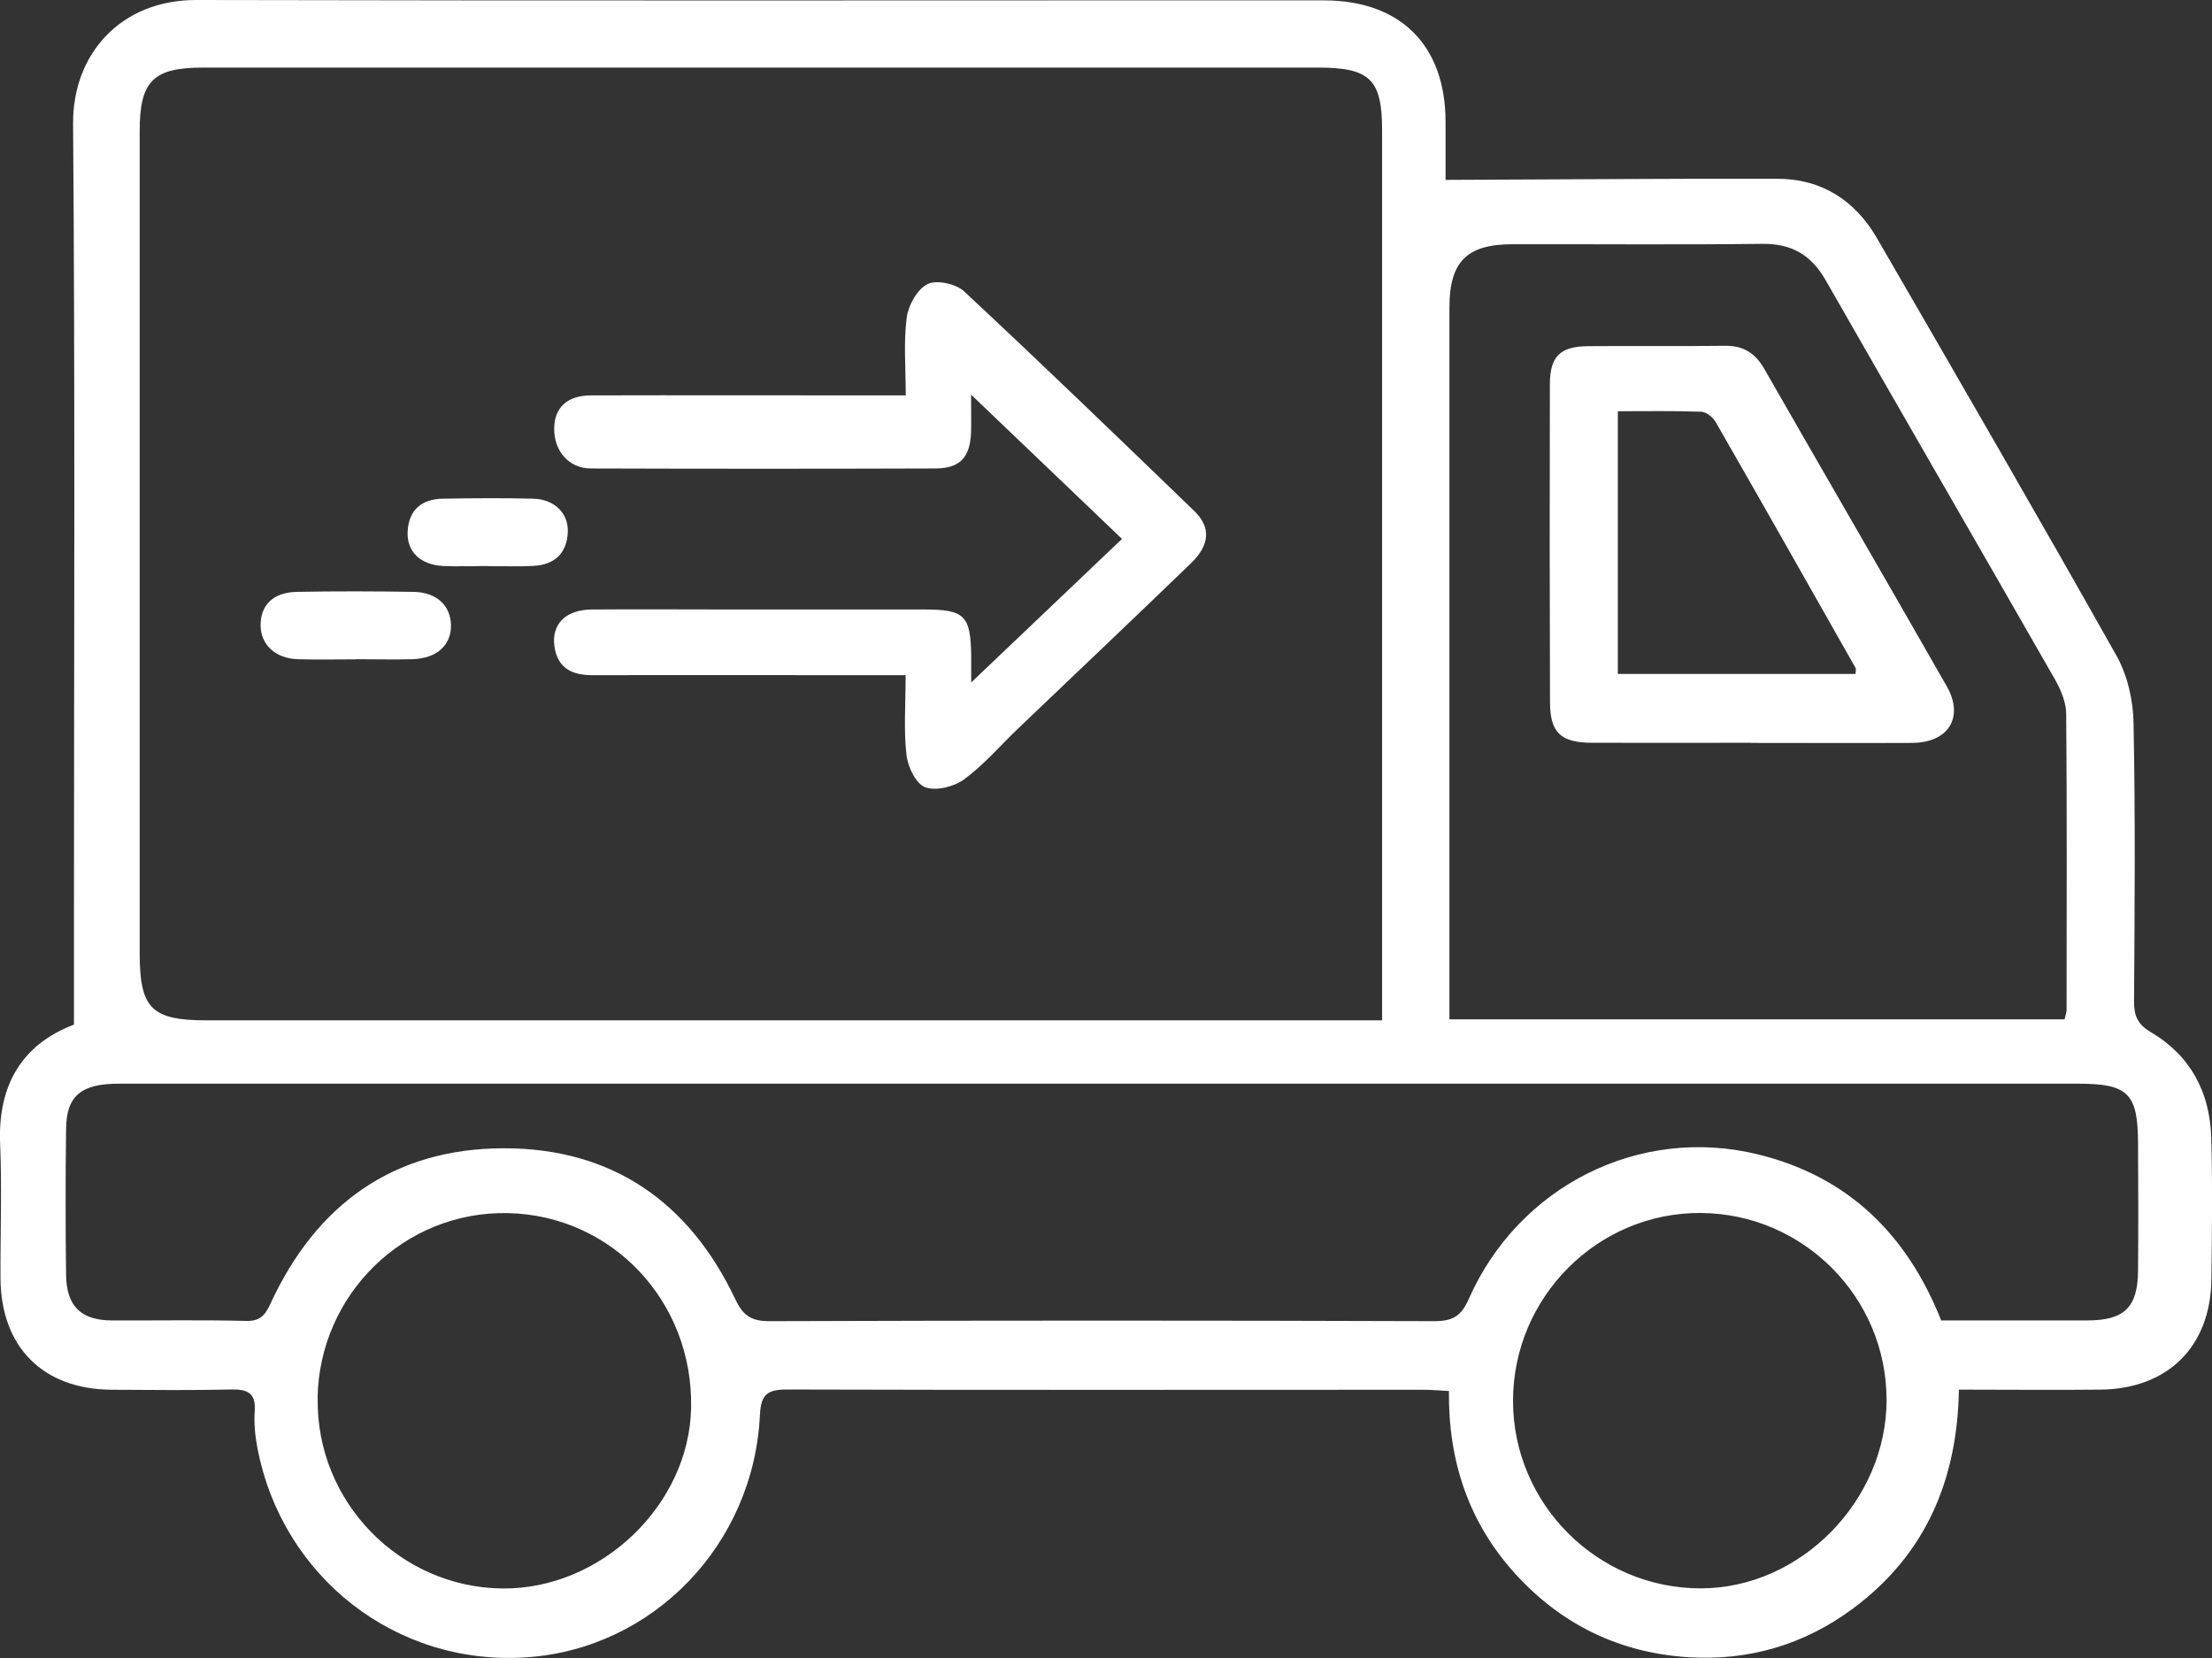 <svg xmlns:inkscape="http://www.inkscape.org/namespaces/inkscape" xmlns:sodipodi="http://sodipodi.sourceforge.net/DTD/sodipodi-0.dtd" xmlns="http://www.w3.org/2000/svg" xmlns:svg="http://www.w3.org/2000/svg" id="Layer_2" data-name="Layer 2" viewBox="0 0 177.06 132.74" sodipodi:docname="Asset 7.svg"><rect x="0" y="0" width="177.06" height="132.74" fill="#333333" stroke="none"/><defs id="defs4"><style id="style2">      .cls-1 {        fill: #fff;        stroke-width: 0px;      }    </style></defs><g id="Layer_1-2" data-name="Layer 1"><g id="g16"><path class="cls-1" d="M5.92,82.05c0-2.8,0-5.26,0-7.71,0-21.48.1-42.95-.07-64.43C5.81,4.3,9.69-.01,15.71,0c30.09.07,60.17.02,90.26.03,6.15,0,9.73,3.61,9.74,9.71,0,1.69,0,3.38,0,4.66,8.9-.03,17.72-.11,26.54-.09,3.55,0,6.24,1.72,8,4.77,6.43,11.11,12.87,22.22,19.16,33.4.88,1.57,1.34,3.57,1.37,5.38.15,7.44.09,14.88.04,22.32,0,1.17.3,1.83,1.37,2.46,3.16,1.87,4.71,4.82,4.81,8.44.11,3.78.06,7.57.01,11.36-.07,5.36-3.49,8.74-8.87,8.8-3.71.04-7.42,0-11.34,0-.12,7.23-2.66,13.2-8.46,17.51-3.91,2.91-8.36,4.22-13.21,3.91-5.51-.35-10.17-2.62-13.88-6.72-3.7-4.1-5.33-9-5.27-14.59-.78-.04-1.42-.1-2.06-.1-16.97,0-33.94.03-50.91-.02-1.57,0-2.1.37-2.18,2.02-.49,10.41-8.56,18.74-18.68,19.42-10.42.71-19.57-6.4-21.55-16.78-.18-.95-.28-1.96-.21-2.92.1-1.44-.55-1.77-1.85-1.74-3.2.07-6.4.04-9.59.02-5.5-.03-8.88-3.41-8.91-8.92-.02-3.59.12-7.19-.03-10.77-.2-4.78,1.82-7.98,5.91-9.54ZM110.63,81.68c0-.9,0-1.54,0-2.18,0-23.03,0-46.07,0-69.1,0-4.04-.98-4.99-5.12-4.99-29.75,0-59.5,0-89.24,0-4.01,0-5.09,1.07-5.09,5.09,0,21.92,0,43.85,0,65.77,0,4.46.93,5.41,5.39,5.41,29.88,0,59.76,0,89.64,0,1.36,0,2.72,0,4.43,0ZM155.4,105.7c3.99,0,7.84,0,11.69,0,2.95,0,4.03-1.05,4.05-3.98.03-3.39.02-6.79,0-10.18-.01-4.02-.79-4.79-4.8-4.79-31.46,0-62.91,0-94.37,0-20.82,0-41.64,0-62.46,0-3,0-4.19.96-4.22,3.6-.05,3.92-.05,7.83,0,11.75.04,2.46,1.21,3.59,3.63,3.6,3.59.02,7.18-.05,10.77.04,1.13.03,1.53-.45,1.96-1.38,3.67-7.96,9.86-12.43,18.68-12.44,8.64-.01,14.83,4.28,18.52,12.07.62,1.31,1.26,1.77,2.73,1.77,17.75-.06,35.5-.06,53.25,0,1.46,0,2.14-.42,2.73-1.76,3.99-9.05,13.66-13.92,23.16-11.59,7.18,1.76,11.92,6.37,14.67,13.31ZM165.26,81.6c.08-.37.16-.56.16-.75,0-7.89.04-15.79-.03-23.68,0-.92-.41-1.91-.87-2.73-6.11-10.68-12.28-21.33-18.39-32.02-1.16-2.02-2.73-2.93-5.08-2.9-6.65.08-13.3.02-19.96.03-3.69,0-5.07,1.39-5.07,5.09,0,18.27,0,36.53,0,54.8v2.16h49.24ZM25.43,111.92c-.14,8.29,6.56,15.17,14.81,15.24,7.89.06,14.93-6.69,15.08-14.46.17-8.52-6.32-15.41-14.67-15.59-8.26-.17-15.09,6.47-15.23,14.81ZM151.01,112.06c0-8.21-6.66-14.91-14.88-14.96-8.24-.05-15.01,6.73-15.02,15.03,0,8.27,6.77,15.03,15.04,15.02,7.97-.01,14.86-7.02,14.86-15.09Z" id="path6"></path><path class="cls-1" d="M72.5,31.66c0-2.25-.18-4.28.08-6.25.13-.98.85-2.27,1.67-2.67.73-.36,2.28-.02,2.93.59,6.2,5.78,12.3,11.67,18.4,17.56,1.37,1.32,1.28,2.73-.28,4.23-4.6,4.44-9.24,8.84-13.86,13.25-1.41,1.35-2.7,2.87-4.27,4.02-.81.59-2.24.95-3.11.63-.74-.27-1.39-1.62-1.5-2.57-.23-1.99-.07-4.03-.07-6.4-.86,0-1.61,0-2.35,0-7.57,0-15.14-.02-22.7,0-1.67,0-2.81-.56-3.06-2.31-.25-1.78.9-2.93,2.99-2.95,3.78-.03,7.57,0,11.35,0,5.09,0,10.18,0,15.27,0,3.24,0,3.71.49,3.75,3.75,0,.5,0,1,0,2.09,4.21-4.01,8.04-7.65,12.07-11.49-3.92-3.74-7.78-7.44-12.08-11.55,0,1.37.02,2.18,0,2.99-.07,2.02-.87,2.91-2.84,2.92-9.2.03-18.4.03-27.6,0-1.76,0-2.96-1.41-2.93-3.22.03-1.67,1.04-2.62,2.95-2.63,7.5-.02,15,0,22.51,0,.78,0,1.56,0,2.67,0Z" id="path8"></path><path class="cls-1" d="M28.52,52.78c-1.56,0-3.12.04-4.68-.01-1.8-.06-2.95-1.15-2.98-2.68-.02-1.64.99-2.67,2.89-2.71,3.12-.06,6.24-.05,9.36,0,1.84.03,2.95,1.09,2.99,2.65.03,1.62-1.15,2.69-3.1,2.74-1.49.04-2.99,0-4.48,0Z" id="path10"></path><path class="cls-1" d="M39,45.31c-1.17,0-2.35.05-3.52,0-1.85-.1-2.94-1.16-2.85-2.78.1-1.73,1.14-2.58,2.81-2.61,2.41-.04,4.83-.06,7.24,0,1.69.04,2.83,1.16,2.77,2.67-.07,1.7-1.06,2.62-2.74,2.71-1.24.07-2.48.01-3.72.02Z" id="path12"></path><path class="cls-1" d="M140.13,59.46c-4.24,0-8.48.01-12.71,0-2.48-.01-3.34-.8-3.35-3.24-.03-8.48-.03-16.96-.01-25.43,0-2.27.82-3.06,3.07-3.08,3.65-.03,7.3.02,10.95-.03,1.48-.02,2.43.6,3.15,1.86,4.85,8.47,9.76,16.92,14.6,25.4,1.41,2.48.13,4.52-2.78,4.53-4.3.02-8.61,0-12.91,0ZM148.53,53.95c0-.23.05-.38,0-.48-3.72-6.56-7.43-13.13-11.19-19.67-.22-.39-.76-.83-1.16-.84-2.19-.08-4.39-.04-6.68-.04v21.03h19.03Z" id="path14"></path></g></g></svg>